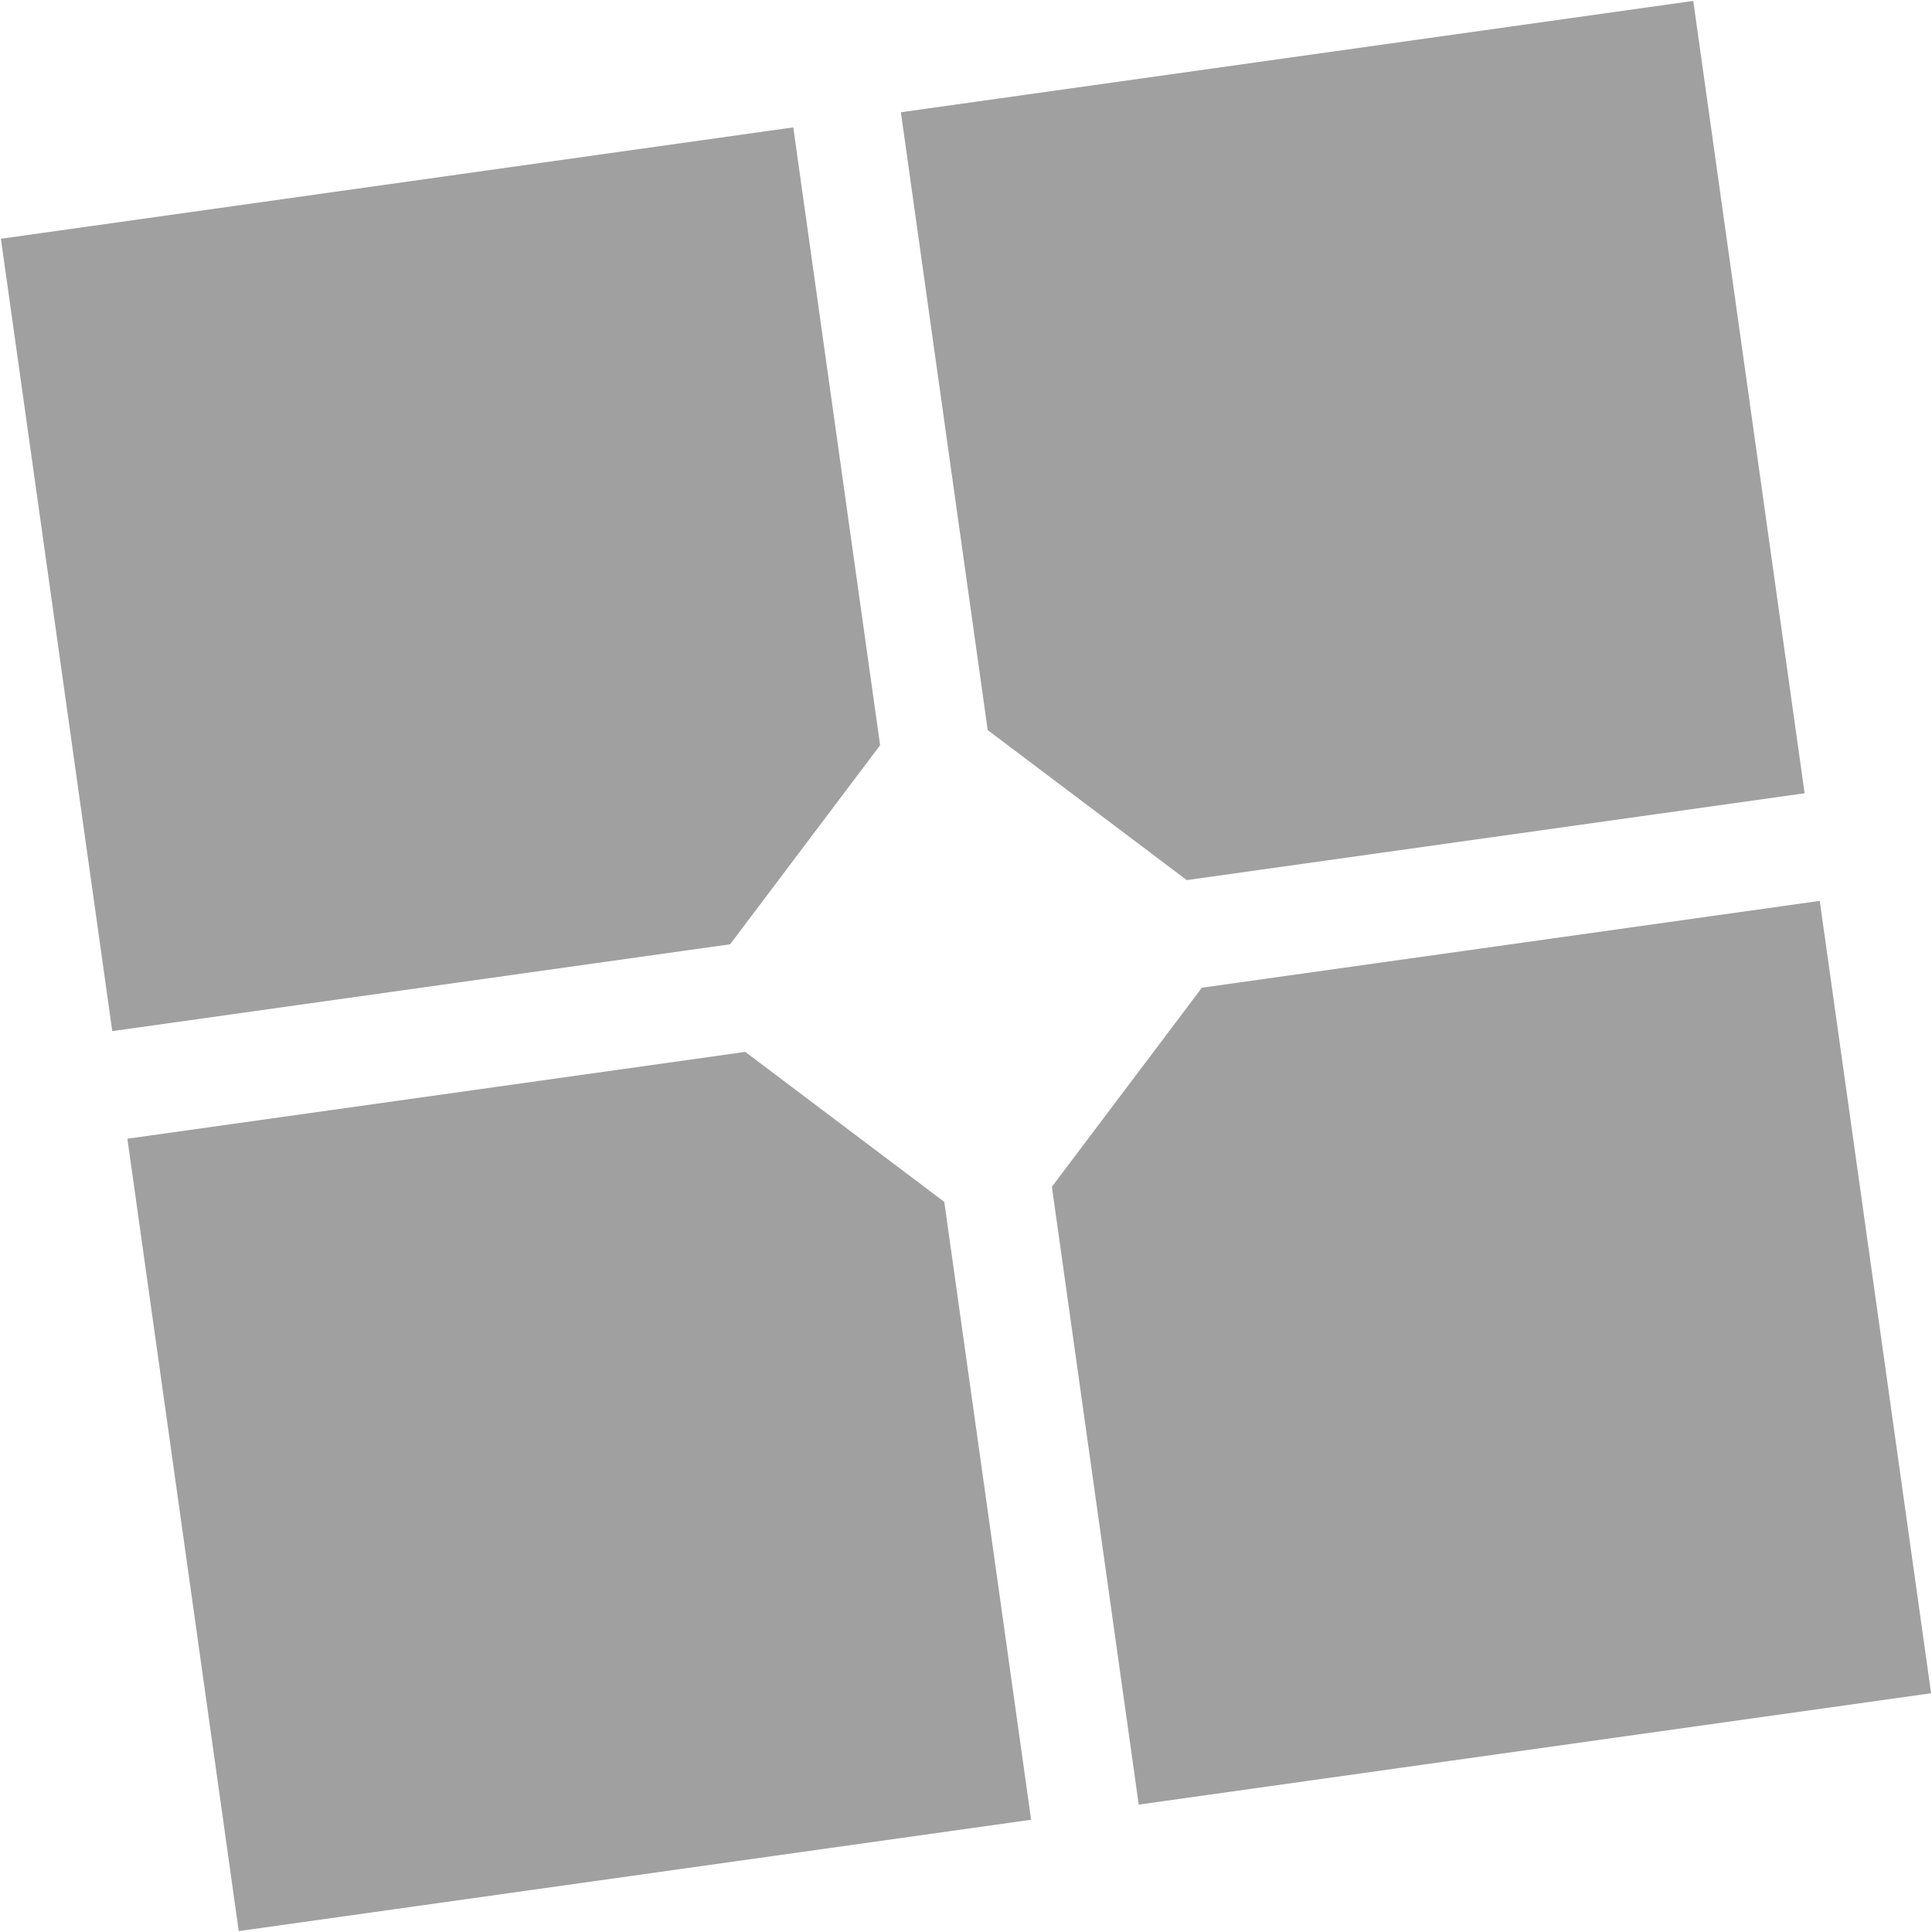 <?xml version="1.0"?>
<!DOCTYPE svg PUBLIC "-//W3C//DTD SVG 1.0//EN" "http://www.w3.org/TR/2001/REC-SVG-20010904/DTD/svg10.dtd">
<svg xmlns="http://www.w3.org/2000/svg" xmlns:xlink="http://www.w3.org/1999/xlink" width="1124px" height="1124px">
<g>
<path fill-rule="evenodd" fill="#a0a0a0" d="M 0.525 138.898 L 461.512 74.111 L 512.03 433.567 L 424.768 549.367 L 65.312 599.885 C 65.312 599.885 0.525 138.898 0.525 138.898 z" />
<path fill-rule="evenodd" fill="#a0a0a0" d="M 138.898 1123.48 L 74.111 662.488 L 433.567 611.97 L 549.367 699.232 L 599.885 1058.69 C 599.885 1058.69 138.898 1123.48 138.898 1123.48 z" />
<path fill-rule="evenodd" fill="#a0a0a0" d="M 1123.48 985.102 L 662.488 1049.89 L 611.97 690.433 L 699.232 574.633 L 1058.69 524.115 C 1058.69 524.115 1123.48 985.102 1123.48 985.102 z" />
<path fill-rule="evenodd" fill="#a0a0a0" d="M 985.102 0.525 L 1049.89 461.512 L 690.433 512.03 L 574.633 424.768 L 524.115 65.312 C 524.115 65.312 985.102 0.525 985.102 0.525 z" />
</g>
</svg>
